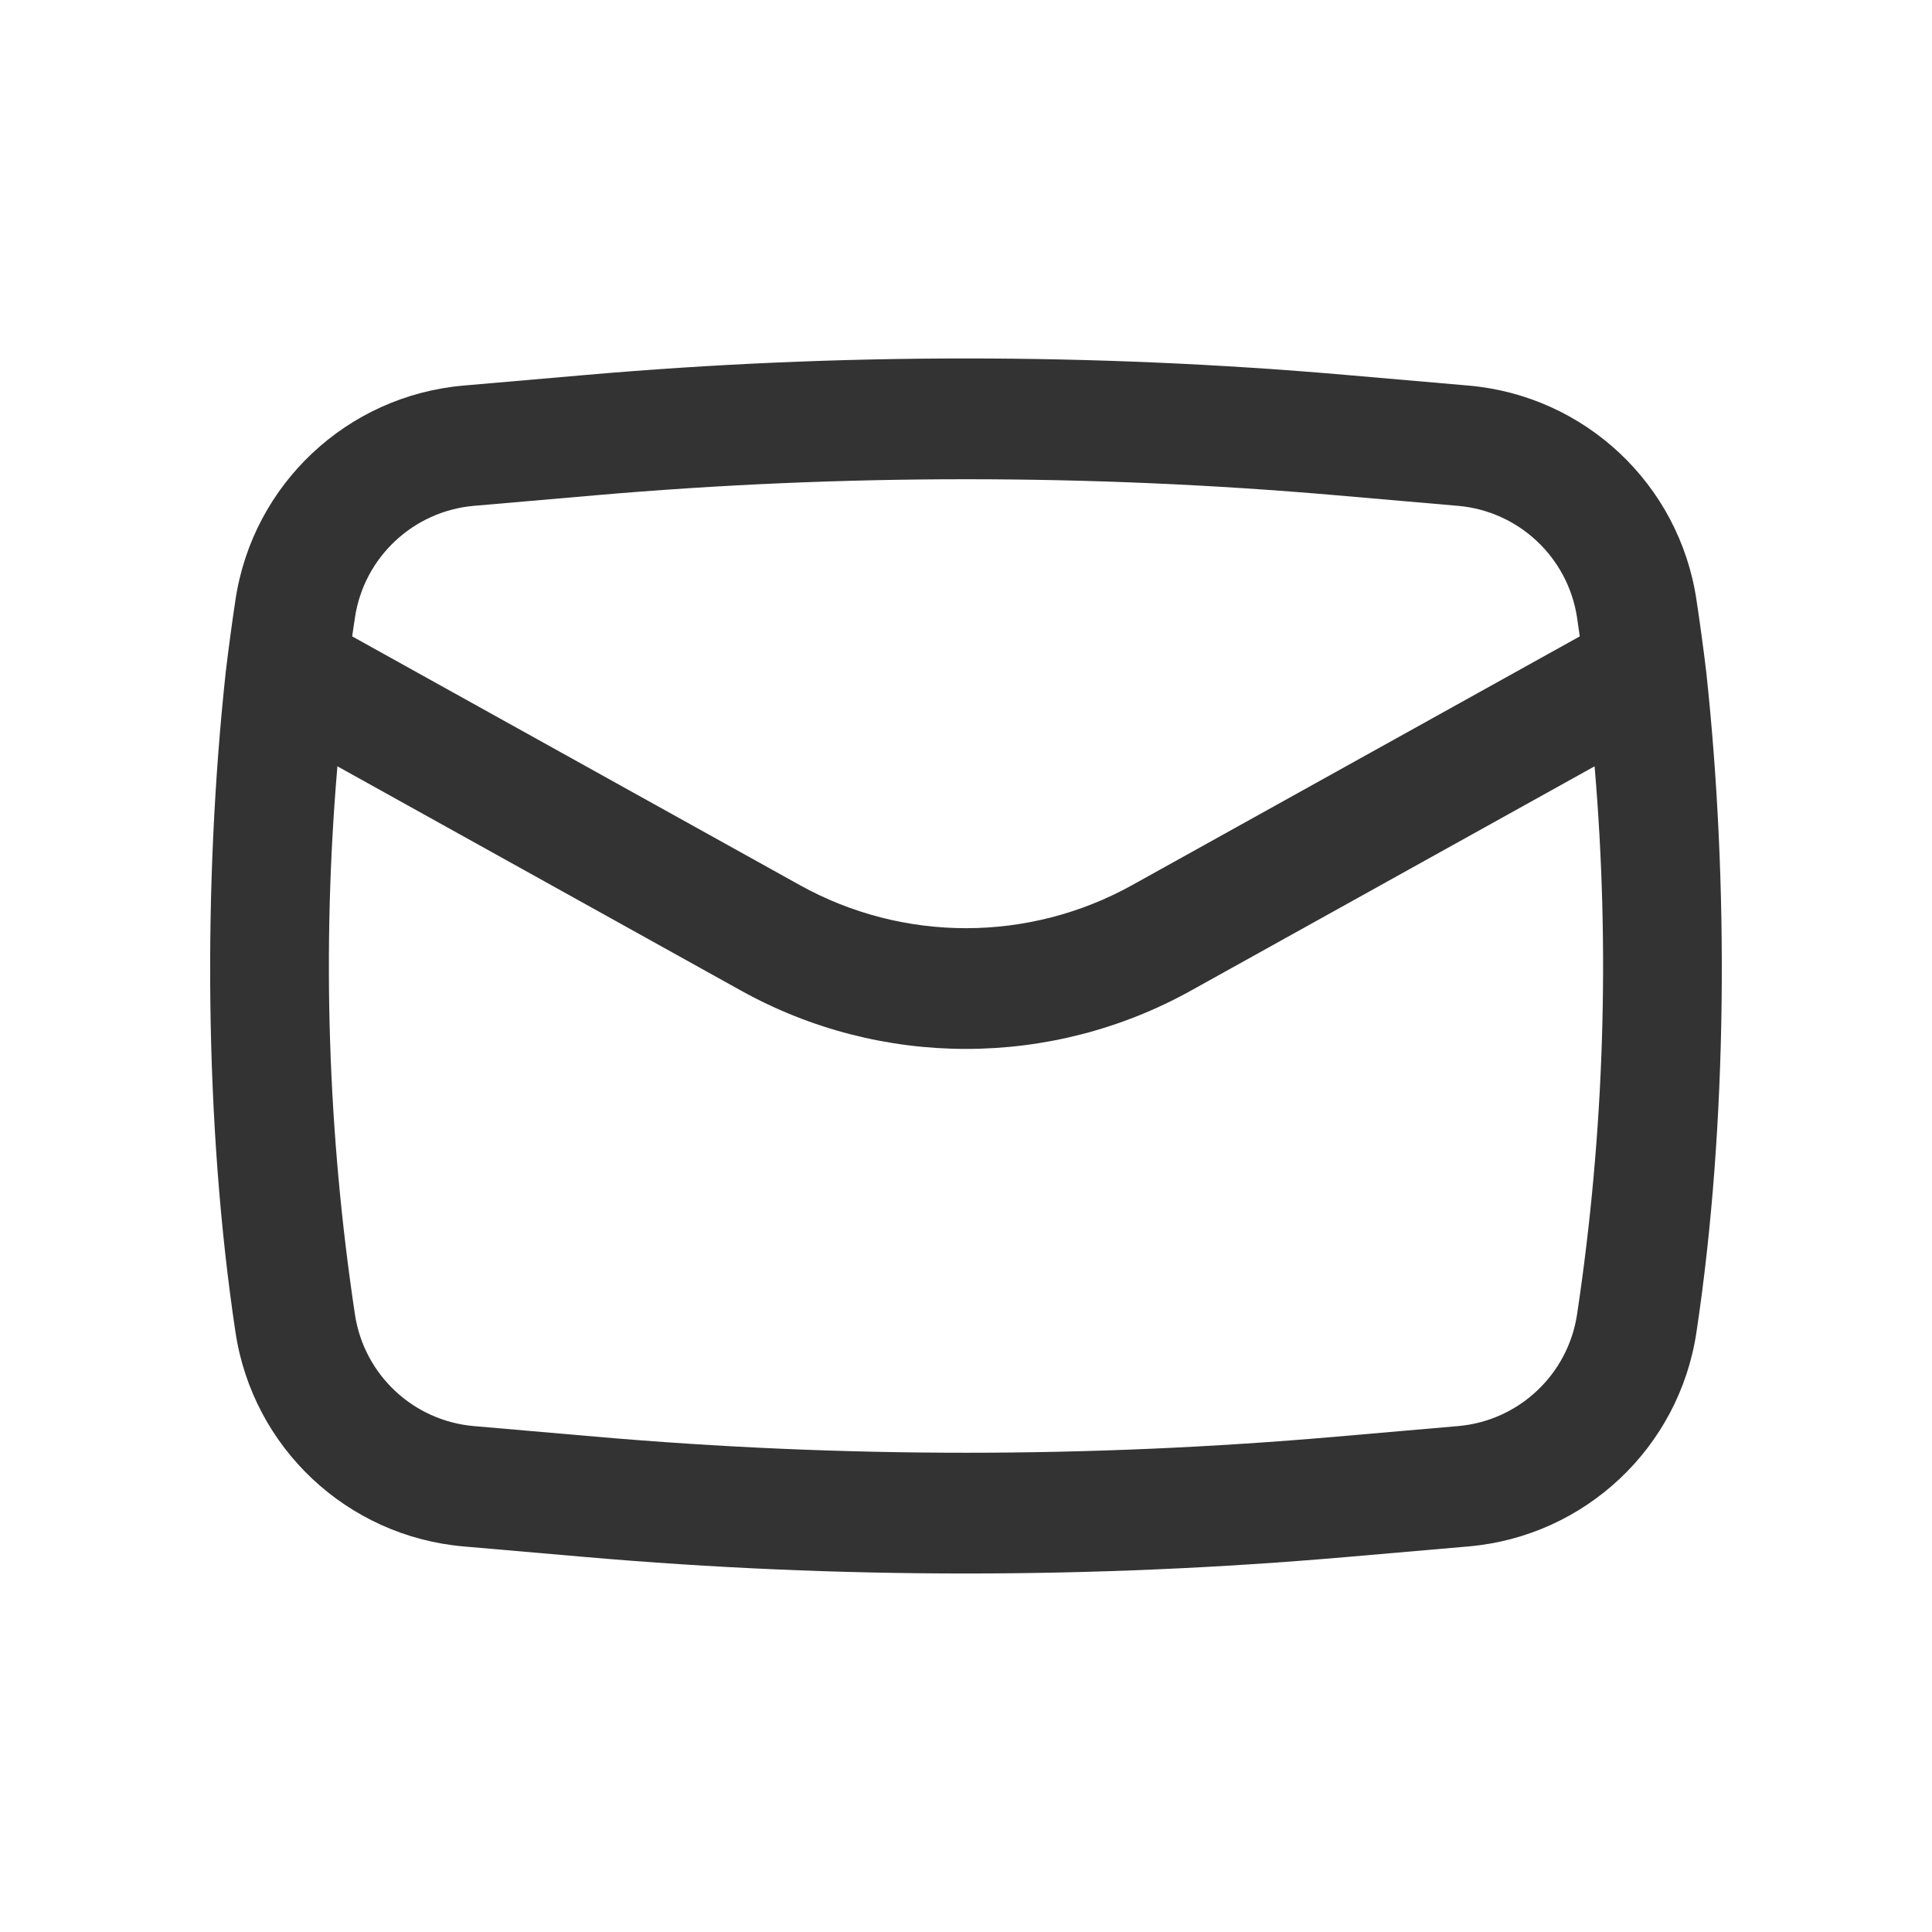 <?xml version="1.0" encoding="UTF-8"?> <svg xmlns="http://www.w3.org/2000/svg" width="28" height="28" viewBox="0 0 28 28" fill="none"> <path fill-rule="evenodd" clip-rule="evenodd" d="M3.271 9.745C2.944 12.782 2.958 16.284 3.413 19.309C3.665 20.982 5.031 22.265 6.717 22.412L8.479 22.565C12.152 22.884 15.847 22.884 19.521 22.565L21.283 22.412C22.969 22.265 24.335 20.982 24.586 19.309C25.041 16.284 25.056 12.782 24.729 9.746C24.687 9.393 24.639 9.042 24.586 8.691C24.335 7.017 22.969 5.735 21.283 5.588L19.521 5.435C15.847 5.115 12.152 5.115 8.479 5.435L6.717 5.588C5.031 5.735 3.665 7.017 3.413 8.691C3.36 9.042 3.313 9.393 3.271 9.745ZM8.63 7.178C12.203 6.868 15.796 6.868 19.369 7.178L21.131 7.331C22.011 7.408 22.724 8.078 22.856 8.951C22.869 9.042 22.883 9.133 22.895 9.223L16.408 12.828C14.91 13.66 13.089 13.66 11.592 12.828L5.104 9.223C5.117 9.133 5.13 9.042 5.144 8.951C5.275 8.078 5.988 7.408 6.868 7.331L8.63 7.178ZM23.11 11.106C23.336 13.752 23.251 16.418 22.856 19.049C22.724 19.922 22.011 20.592 21.131 20.668L19.369 20.821C15.796 21.132 12.203 21.132 8.63 20.821L6.868 20.668C5.988 20.592 5.275 19.922 5.144 19.049C4.748 16.418 4.664 13.752 4.89 11.106L10.742 14.358C12.768 15.483 15.232 15.483 17.258 14.358L23.11 11.106Z" fill="#333333"></path> </svg> 